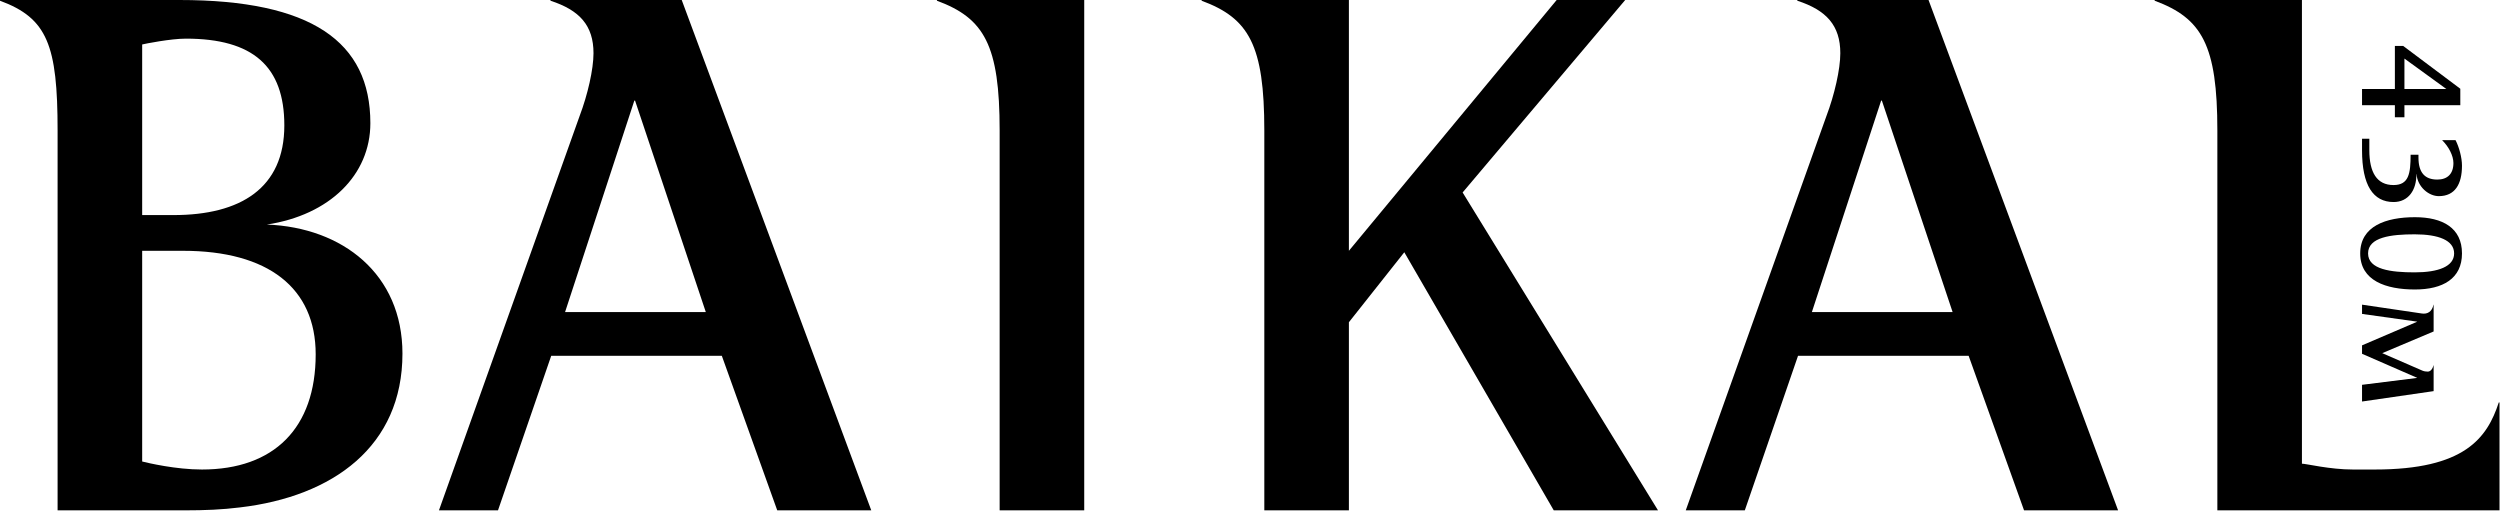 <?xml version="1.0" encoding="UTF-8"?> <svg xmlns="http://www.w3.org/2000/svg" width="647" height="133" viewBox="0 0 647 133" fill="none"> <path fill-rule="evenodd" clip-rule="evenodd" d="M81.7 91.701C81.7 74.529 69.437 64.907 47.358 64.907H36.794V119.436C38.302 119.815 45.473 121.512 52.266 121.512C70.947 121.512 81.7 110.758 81.7 91.701ZM36.794 55.662H44.906C62.267 55.662 73.585 48.68 73.585 32.453C73.586 17.17 65.471 10 48.114 10C44.151 10 37.55 11.32 36.794 11.509V55.662ZM14.905 33.775C14.905 11.699 12.263 4.717 0 0.188V0H46.416C80.568 0 95.85 10.754 95.85 31.887C95.85 45.284 85.286 55.662 69.057 58.114C88.679 58.869 104.155 70.945 104.155 91.511C104.156 115.475 86.229 128.492 62.075 131.322C57.549 131.889 53.02 132.078 47.925 132.078H14.905V33.775Z" fill="black"></path> <path fill-rule="evenodd" clip-rule="evenodd" d="M164.166 26.037L146.242 80.756H182.659L164.354 26.037H164.166ZM225.485 132.078H201.149L186.807 92.078H142.656L128.881 132.078H113.6L150.013 30C152.089 24.528 153.598 17.925 153.598 13.773C153.598 6.604 150.013 2.642 142.464 0.188V0H176.429L225.485 132.078Z" fill="black"></path> <path fill-rule="evenodd" clip-rule="evenodd" d="M258.708 33.775C258.708 11.699 254.745 4.717 242.479 0.188V0H280.598V132.078H258.708V33.775Z" fill="black"></path> <path fill-rule="evenodd" clip-rule="evenodd" d="M327.205 33.775C327.205 11.699 323.244 4.717 310.978 0.188V0H349.094V64.907L402.867 0H420.603L378.527 49.812L429.094 132.078H402.113L363.432 65.284L349.094 83.397V132.078H327.205V33.775Z" fill="black"></path> <path fill-rule="evenodd" clip-rule="evenodd" d="M486.84 26.037L468.916 80.756H505.332L487.029 26.037H486.84ZM548.162 132.078H523.824L509.482 92.078H465.332L451.557 132.078H436.273L472.689 30C474.764 24.528 476.273 17.925 476.273 13.773C476.273 6.604 472.689 2.642 465.143 0.188V0H499.105L548.162 132.078Z" fill="black"></path> <path fill-rule="evenodd" clip-rule="evenodd" d="M573.852 132.078V33.775C573.852 11.699 569.891 4.717 557.625 0.188V0H595.74V120.002C596.871 120.002 602.908 121.512 608.945 121.512H611.023H614.607C637.816 121.512 643.664 113.398 646.684 104.152H646.873C646.873 113.586 646.873 122.643 646.873 132.078H573.852Z" fill="black"></path> <path d="M619.795 30.342H622.266V27.218H636.727V22.968L621.94 11.887H619.795V23.041H611.295V27.218H619.795V30.342ZM622.266 15.157L633.129 23.041H622.266V15.157ZM634.945 42.187C634.945 45.02 633.383 46.473 630.768 46.473C627.533 46.473 625.898 44.657 625.898 40.769V40.044H623.865C623.865 44.948 623.393 47.891 619.432 47.891C615.109 47.891 613.184 44.584 613.184 38.88V35.901H611.295V38.88C611.295 47.963 614.164 52.286 619.469 52.286C623.283 52.286 625.428 49.162 625.353 45.056H625.391C625.682 48.435 628.588 50.76 631.166 50.76C635.344 50.76 637.162 47.673 637.162 42.877C637.162 40.769 636.398 38.008 635.49 36.264H632.074V36.337C633.674 37.9 634.945 40.261 634.945 42.187ZM610.822 65.584C610.822 72.668 617.508 74.92 624.99 74.92C632.184 74.92 637.162 72.123 637.162 65.584C637.162 59.007 632.184 56.21 624.99 56.21C617.508 56.21 610.822 58.499 610.822 65.584ZM635.127 65.584C635.127 68.962 631.059 70.488 624.918 70.488C618.815 70.488 612.857 69.761 612.857 65.584C612.857 61.37 618.815 60.643 624.918 60.643C631.059 60.643 635.127 62.169 635.127 65.584ZM629.822 85.783V78.844H629.787C629.422 80.697 628.188 81.35 626.771 81.132L611.295 78.844V81.242L625.535 83.24V83.276L611.295 89.379V91.559L625.535 97.772V97.808L611.295 99.588V103.912L629.822 101.225V94.539H629.787C629.531 95.592 628.951 96.173 628.297 96.173C627.824 96.173 627.352 96.101 626.916 95.919L616.562 91.415V91.378L629.822 85.783Z" fill="black"></path> </svg> 